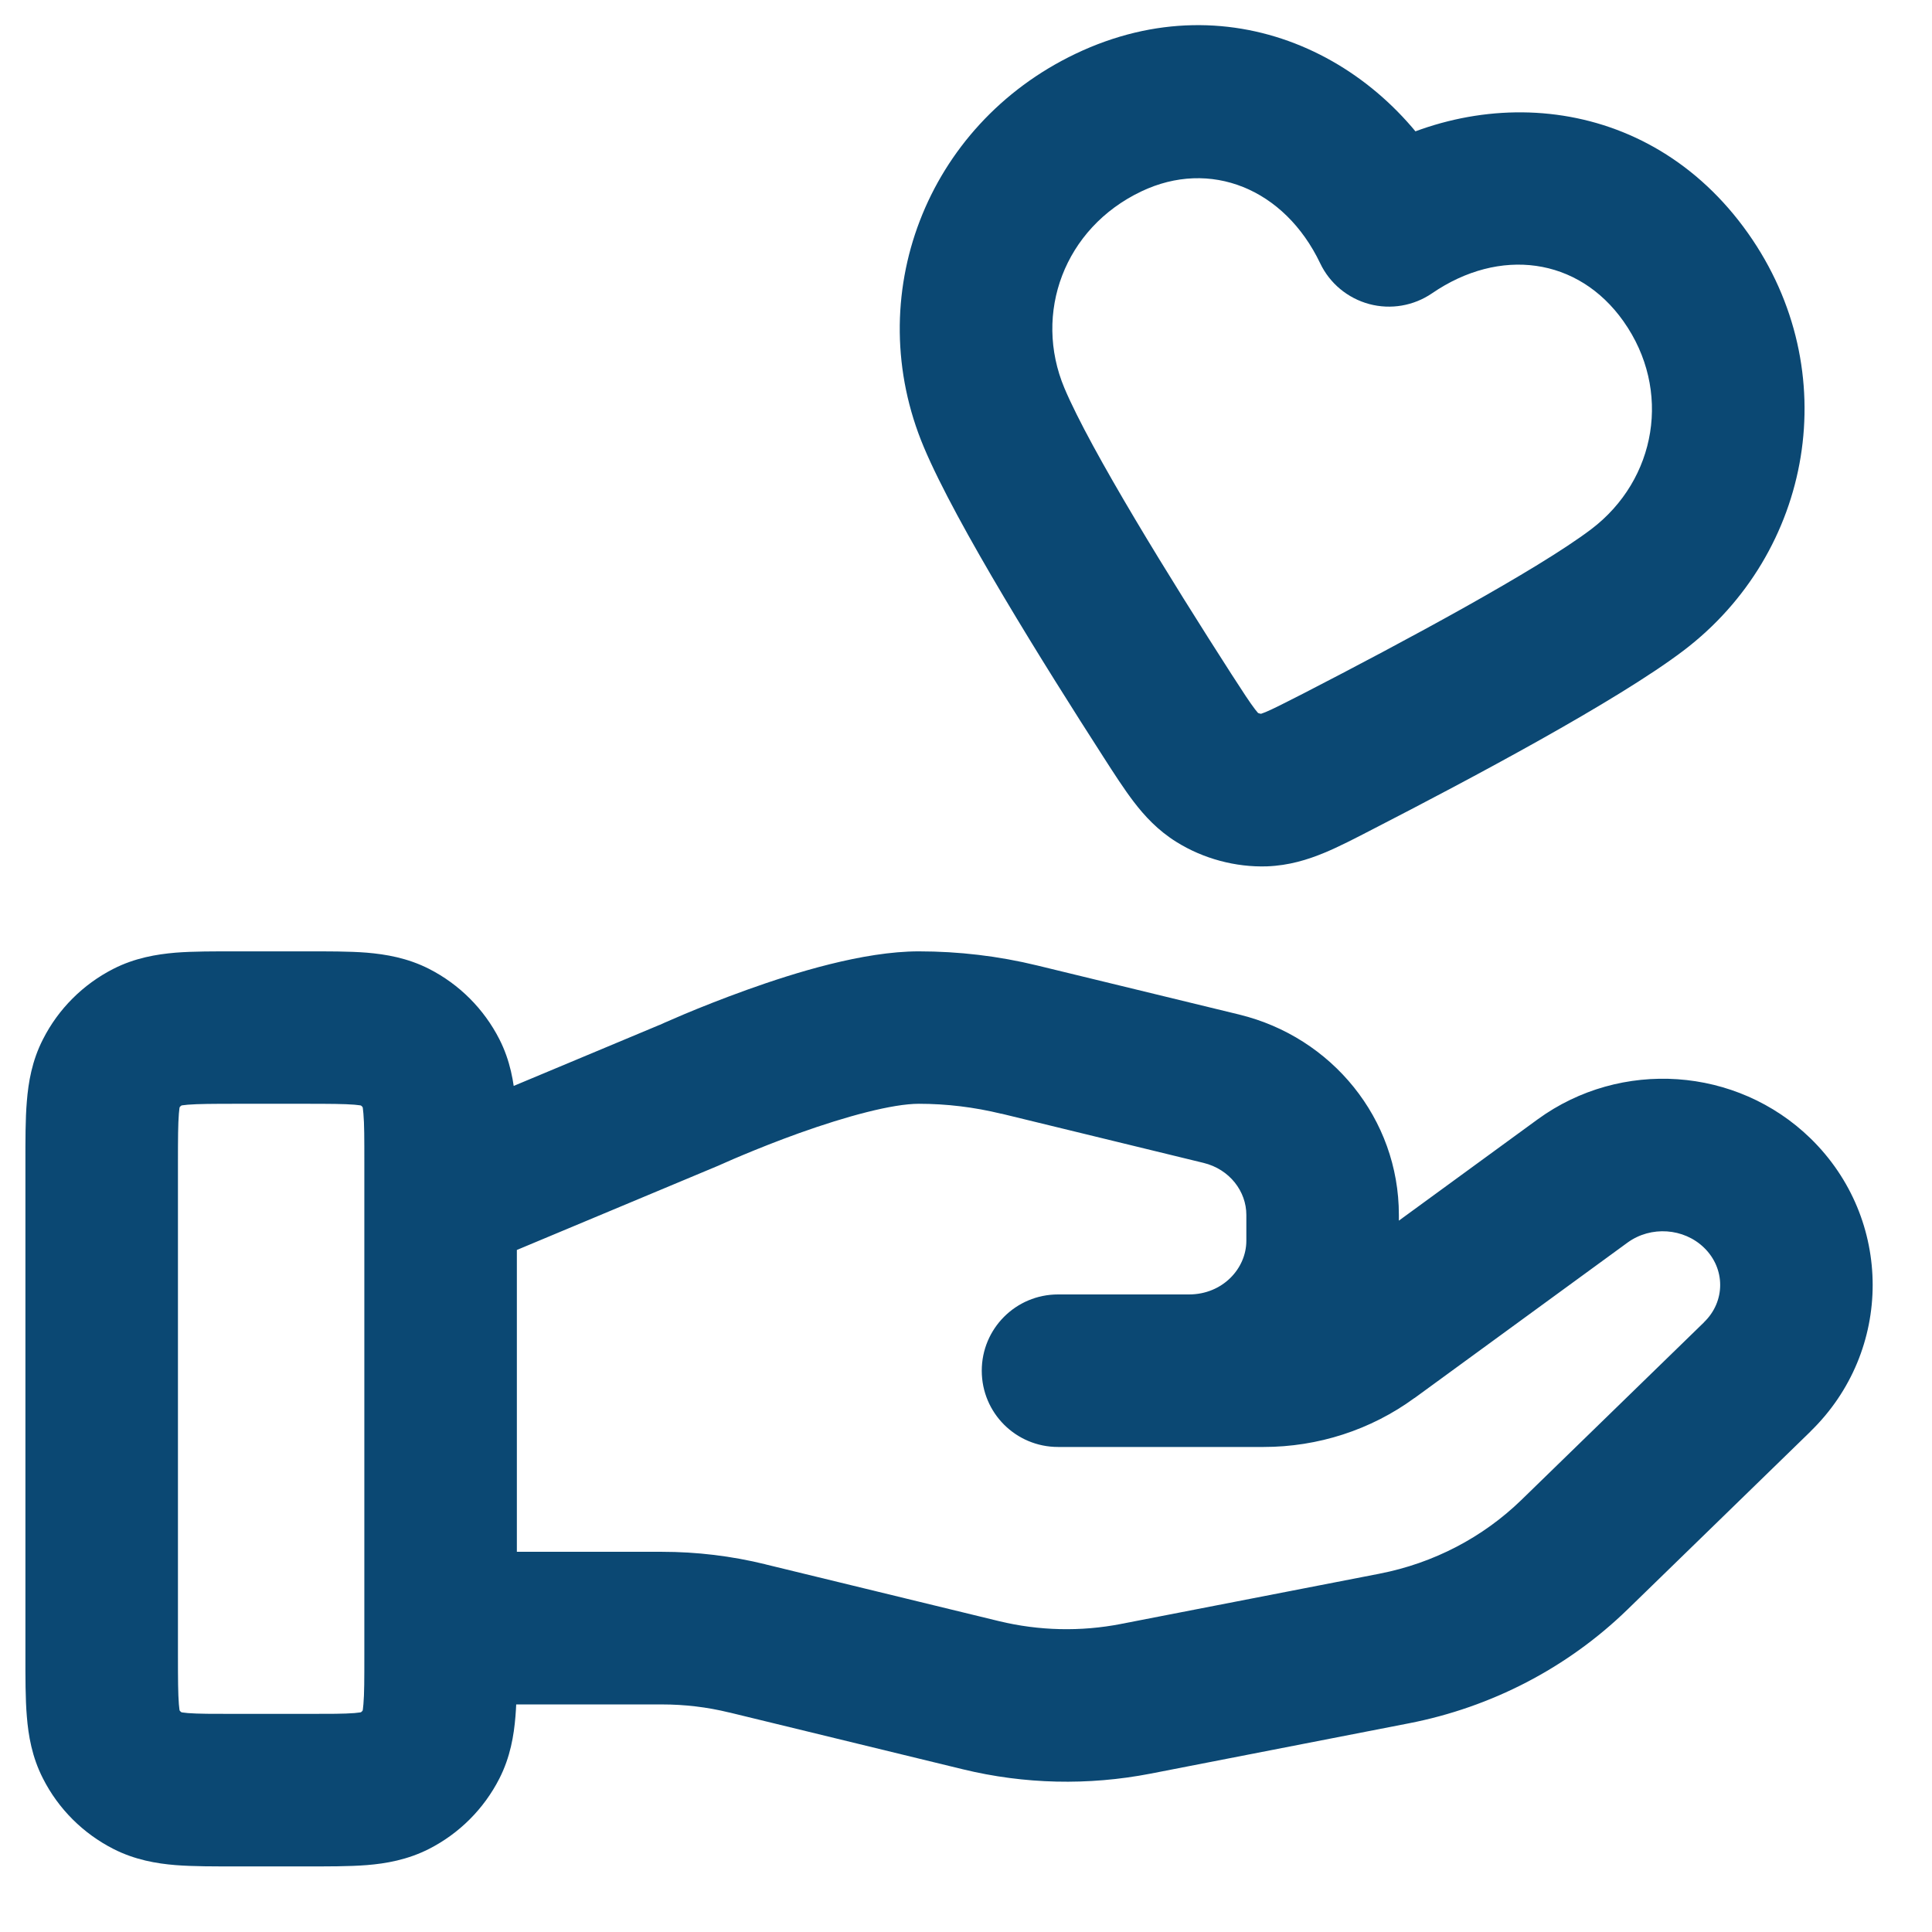 <?xml version="1.0" encoding="utf-8"?>
<svg xmlns="http://www.w3.org/2000/svg" fill="none" height="100%" overflow="visible" preserveAspectRatio="none" style="display: block;" viewBox="0 0 19 19" width="100%">
<path d="M1 11.439L0.25 11.439L1 11.439ZM1.091 10.561L0.423 10.22L1.091 10.561ZM2.333 10.105L2.333 10.855H2.333V10.105ZM1.455 10.196L1.115 9.528L1.115 9.528L1.455 10.196ZM2.333 17.605L2.333 18.355H2.333V17.605ZM1.455 17.515L1.796 16.846L1.796 16.846L1.455 17.515ZM1 16.272L1.75 16.272L1 16.272ZM1.091 17.151L0.423 17.491L1.091 17.151ZM4.243 17.151L4.911 17.491L4.911 17.491L4.243 17.151ZM3 17.605L3 16.855H3V17.605ZM3.878 17.515L4.219 18.183L3.878 17.515ZM4.243 10.561L4.911 10.22L4.243 10.561ZM3 10.105L3 9.356H3V10.105ZM3.878 10.196L3.538 10.865L3.878 10.196ZM10.405 13.48L10.405 12.73C9.99 12.73 9.655 13.066 9.655 13.48C9.655 13.895 9.99 14.23 10.405 14.23L10.405 13.48ZM13.469 13.143L13.027 12.537L13.026 12.537L13.469 13.143ZM15.564 11.614L15.122 11.008L15.122 11.008L15.564 11.614ZM17.282 11.733L16.759 12.271L16.759 12.271L17.282 11.733ZM17.282 13.54L16.759 13.002L16.759 13.003L17.282 13.54ZM15.484 15.289L16.007 15.827L16.007 15.827L15.484 15.289ZM13.711 16.212L13.854 16.948L13.854 16.948L13.711 16.212ZM11.17 16.707L11.313 17.443L11.313 17.443L11.17 16.707ZM9.647 16.671L9.825 15.943L9.825 15.943L9.647 16.671ZM7.349 16.113L7.17 16.841L7.172 16.841L7.349 16.113ZM4.333 15.261C3.919 15.261 3.583 15.597 3.583 16.012C3.583 16.426 3.919 16.762 4.333 16.762V16.012V15.261ZM11.693 13.48L11.693 12.73L11.693 12.73L11.693 13.48ZM12.012 10.707L11.835 11.436L11.835 11.436L12.012 10.707ZM10.024 10.224L10.201 9.495L10.201 9.495L10.024 10.224ZM6.777 10.771L7.066 11.463L7.077 11.458L7.089 11.453L6.777 10.771ZM4.044 11.101C3.662 11.261 3.482 11.7 3.641 12.082C3.801 12.464 4.241 12.645 4.623 12.485L4.333 11.793L4.044 11.101ZM13.659 2.266L12.983 2.589C13.077 2.787 13.254 2.933 13.465 2.99C13.677 3.047 13.903 3.008 14.084 2.884L13.659 2.266ZM9.777 4.108L10.468 3.817L10.468 3.817L9.777 4.108ZM16.101 5.802L16.554 6.4L16.101 5.802ZM11.482 7.038L12.112 6.632L11.482 7.038ZM11.967 7.645L11.571 8.281L11.967 7.645ZM13.159 7.488L13.502 8.154L13.159 7.488ZM12.435 7.77L12.411 7.02L12.435 7.77ZM4.333 11.439H3.583V16.272H4.333H5.083V11.439H4.333ZM3 17.605V16.855H2.333V17.605V18.355H3V17.605ZM1 16.272L1.75 16.272L1.75 11.439L1 11.439L0.25 11.439L0.25 16.272L1 16.272ZM2.333 10.105V10.855H3V10.105V9.356H2.333V10.105ZM1 11.439L1.75 11.439C1.75 11.193 1.751 11.054 1.759 10.953C1.766 10.86 1.777 10.867 1.759 10.901L1.091 10.561L0.423 10.22C0.314 10.432 0.279 10.645 0.264 10.831C0.249 11.007 0.25 11.218 0.25 11.439L1 11.439ZM2.333 10.105L2.333 9.356C2.112 9.356 1.902 9.355 1.725 9.369C1.54 9.385 1.327 9.42 1.115 9.528L1.455 10.196L1.796 10.865C1.761 10.882 1.754 10.872 1.847 10.864C1.948 10.856 2.088 10.855 2.333 10.855L2.333 10.105ZM1.091 10.561L1.759 10.901C1.767 10.885 1.78 10.873 1.796 10.865L1.455 10.196L1.115 9.528C0.817 9.68 0.574 9.922 0.423 10.22L1.091 10.561ZM2.333 17.605L2.333 16.855C2.088 16.855 1.948 16.855 1.847 16.847C1.754 16.839 1.761 16.829 1.796 16.846L1.455 17.515L1.115 18.183C1.327 18.291 1.54 18.327 1.725 18.342C1.902 18.356 2.112 18.355 2.333 18.355L2.333 17.605ZM1 16.272L0.25 16.272C0.25 16.493 0.249 16.704 0.264 16.881C0.279 17.066 0.314 17.279 0.423 17.491L1.091 17.151L1.759 16.81C1.777 16.844 1.766 16.851 1.759 16.759C1.751 16.657 1.75 16.518 1.75 16.272L1 16.272ZM1.455 17.515L1.796 16.846C1.78 16.838 1.767 16.826 1.759 16.81L1.091 17.151L0.423 17.491C0.574 17.789 0.817 18.031 1.115 18.183L1.455 17.515ZM4.333 16.272H3.583C3.583 16.518 3.583 16.657 3.574 16.759C3.567 16.851 3.557 16.844 3.574 16.81L4.243 17.151L4.911 17.491C5.019 17.279 5.054 17.066 5.069 16.881C5.084 16.704 5.083 16.493 5.083 16.272H4.333ZM3 17.605L3 18.355C3.221 18.355 3.432 18.356 3.608 18.342C3.794 18.327 4.006 18.291 4.219 18.183L3.878 17.515L3.538 16.846C3.572 16.829 3.579 16.839 3.486 16.847C3.385 16.855 3.246 16.855 3 16.855L3 17.605ZM4.243 17.151L3.574 16.81C3.566 16.826 3.554 16.838 3.538 16.846L3.878 17.515L4.219 18.183C4.517 18.031 4.759 17.789 4.911 17.491L4.243 17.151ZM4.333 11.439H5.083C5.083 11.218 5.084 11.007 5.069 10.831C5.054 10.645 5.019 10.432 4.911 10.22L4.243 10.561L3.574 10.901C3.557 10.867 3.567 10.86 3.574 10.953C3.583 11.054 3.583 11.193 3.583 11.439H4.333ZM3 10.105L3 10.855C3.246 10.855 3.385 10.856 3.486 10.864C3.579 10.872 3.572 10.882 3.538 10.865L3.878 10.196L4.219 9.528C4.006 9.42 3.794 9.385 3.608 9.369C3.432 9.355 3.221 9.356 3 9.356L3 10.105ZM4.243 10.561L4.911 10.22C4.759 9.922 4.517 9.68 4.219 9.528L3.878 10.196L3.538 10.865C3.554 10.873 3.566 10.885 3.574 10.901L4.243 10.561ZM10.405 13.48V14.23H12.428V13.48V12.73H10.405V13.48ZM12.428 13.48V14.23C12.96 14.23 13.481 14.063 13.911 13.748L13.469 13.143L13.026 12.537C12.857 12.662 12.647 12.73 12.428 12.73V13.48ZM13.469 13.143L13.911 13.749L16.006 12.22L15.564 11.614L15.122 11.008L13.027 12.537L13.469 13.143ZM15.564 11.614L16.006 12.22C16.236 12.053 16.56 12.077 16.759 12.271L17.282 11.733L17.805 11.195C17.079 10.489 15.939 10.413 15.122 11.008L15.564 11.614ZM17.282 11.733L16.759 12.271C16.97 12.476 16.969 12.799 16.759 13.002L17.282 13.54L17.804 14.078C18.621 13.285 18.62 11.989 17.805 11.195L17.282 11.733ZM17.282 13.54L16.759 13.003L14.961 14.752L15.484 15.289L16.007 15.827L17.805 14.078L17.282 13.54ZM15.484 15.289L14.961 14.752C14.583 15.119 14.098 15.373 13.567 15.476L13.711 16.212L13.854 16.948C14.667 16.79 15.417 16.401 16.007 15.827L15.484 15.289ZM13.711 16.212L13.568 15.476L11.026 15.97L11.17 16.707L11.313 17.443L13.854 16.948L13.711 16.212ZM11.17 16.707L11.027 15.97C10.628 16.048 10.218 16.038 9.825 15.943L9.647 16.671L9.47 17.4C10.074 17.547 10.703 17.561 11.313 17.443L11.17 16.707ZM9.647 16.671L9.825 15.943L7.526 15.384L7.349 16.113L7.172 16.841L9.47 17.4L9.647 16.671ZM7.349 16.113L7.528 15.384C7.194 15.302 6.852 15.261 6.509 15.261V16.012V16.762C6.733 16.762 6.954 16.788 7.17 16.841L7.349 16.113ZM6.509 16.012V15.261H4.333V16.012V16.762H6.509V16.012ZM10.405 13.48L10.405 14.23L11.693 14.23L11.693 13.48L11.693 12.73L10.405 12.73L10.405 13.48ZM11.693 13.48V14.23C12.813 14.23 13.757 13.342 13.757 12.202H13.007H12.257C12.257 12.475 12.024 12.73 11.693 12.73V13.48ZM13.007 12.202H13.757V11.947H13.007H12.257V12.202H13.007ZM13.007 11.947H13.757C13.757 11.002 13.097 10.199 12.188 9.978L12.012 10.707L11.835 11.436C12.095 11.499 12.257 11.719 12.257 11.947H13.007ZM12.012 10.707L12.189 9.978L10.201 9.495L10.024 10.224L9.847 10.952L11.835 11.436L12.012 10.707ZM10.024 10.224L10.201 9.495C9.819 9.402 9.429 9.356 9.036 9.356V10.105V10.855C9.309 10.855 9.581 10.888 9.847 10.953L10.024 10.224ZM9.036 10.105V9.356C8.489 9.356 7.813 9.567 7.352 9.732C7.104 9.821 6.884 9.909 6.727 9.975C6.648 10.009 6.584 10.036 6.539 10.056C6.516 10.066 6.498 10.074 6.486 10.08C6.48 10.082 6.475 10.085 6.471 10.086C6.469 10.087 6.468 10.088 6.467 10.088C6.466 10.088 6.466 10.089 6.465 10.089C6.465 10.089 6.465 10.089 6.465 10.089C6.465 10.089 6.465 10.089 6.465 10.089C6.465 10.089 6.465 10.089 6.777 10.771C7.089 11.453 7.088 11.453 7.088 11.453C7.088 11.453 7.088 11.453 7.088 11.453C7.088 11.453 7.088 11.453 7.088 11.453C7.088 11.453 7.088 11.453 7.088 11.453C7.089 11.453 7.089 11.453 7.09 11.452C7.092 11.451 7.096 11.45 7.1 11.448C7.11 11.444 7.124 11.437 7.143 11.429C7.181 11.412 7.236 11.388 7.306 11.359C7.447 11.3 7.641 11.222 7.858 11.144C8.325 10.977 8.779 10.855 9.036 10.855V10.105ZM6.777 10.771L6.487 10.079L4.044 11.101L4.333 11.793L4.623 12.485L7.066 11.463L6.777 10.771ZM13.659 2.266L14.336 1.942C13.692 0.595 12.13 -0.212 10.577 0.529L10.9 1.206L11.223 1.883C11.901 1.559 12.632 1.855 12.983 2.589L13.659 2.266ZM10.9 1.206L10.577 0.529C9.105 1.232 8.462 2.918 9.086 4.399L9.777 4.108L10.468 3.817C10.159 3.082 10.466 2.244 11.223 1.883L10.9 1.206ZM16.101 5.802L16.554 6.4C17.826 5.436 18.148 3.648 17.191 2.294L16.579 2.727L15.966 3.16C16.444 3.836 16.292 4.717 15.648 5.205L16.101 5.802ZM16.579 2.727L17.191 2.294C16.203 0.897 14.473 0.798 13.235 1.647L13.659 2.266L14.084 2.884C14.748 2.429 15.52 2.529 15.966 3.16L16.579 2.727ZM9.777 4.108L9.086 4.399C9.405 5.157 10.274 6.547 10.851 7.444L11.482 7.038L12.112 6.632C11.511 5.697 10.726 4.428 10.468 3.817L9.777 4.108ZM13.159 7.488L13.502 8.154C14.451 7.666 15.898 6.897 16.554 6.4L16.101 5.802L15.648 5.205C15.119 5.605 13.805 6.312 12.816 6.821L13.159 7.488ZM11.482 7.038L10.851 7.444C10.953 7.603 11.054 7.76 11.151 7.887C11.256 8.024 11.387 8.167 11.571 8.281L11.967 7.645L12.364 7.008C12.389 7.023 12.386 7.032 12.342 6.975C12.291 6.908 12.228 6.812 12.112 6.632L11.482 7.038ZM13.159 7.488L12.816 6.821C12.626 6.918 12.524 6.97 12.446 7.003C12.38 7.03 12.381 7.021 12.411 7.02L12.435 7.77L12.46 8.52C12.677 8.512 12.861 8.454 13.021 8.388C13.169 8.327 13.334 8.241 13.502 8.154L13.159 7.488ZM11.967 7.645L11.571 8.281C11.834 8.445 12.151 8.53 12.46 8.52L12.435 7.77L12.411 7.02C12.398 7.021 12.374 7.014 12.364 7.008L11.967 7.645Z" fill="#0B4873" id="Icon"/>
</svg>